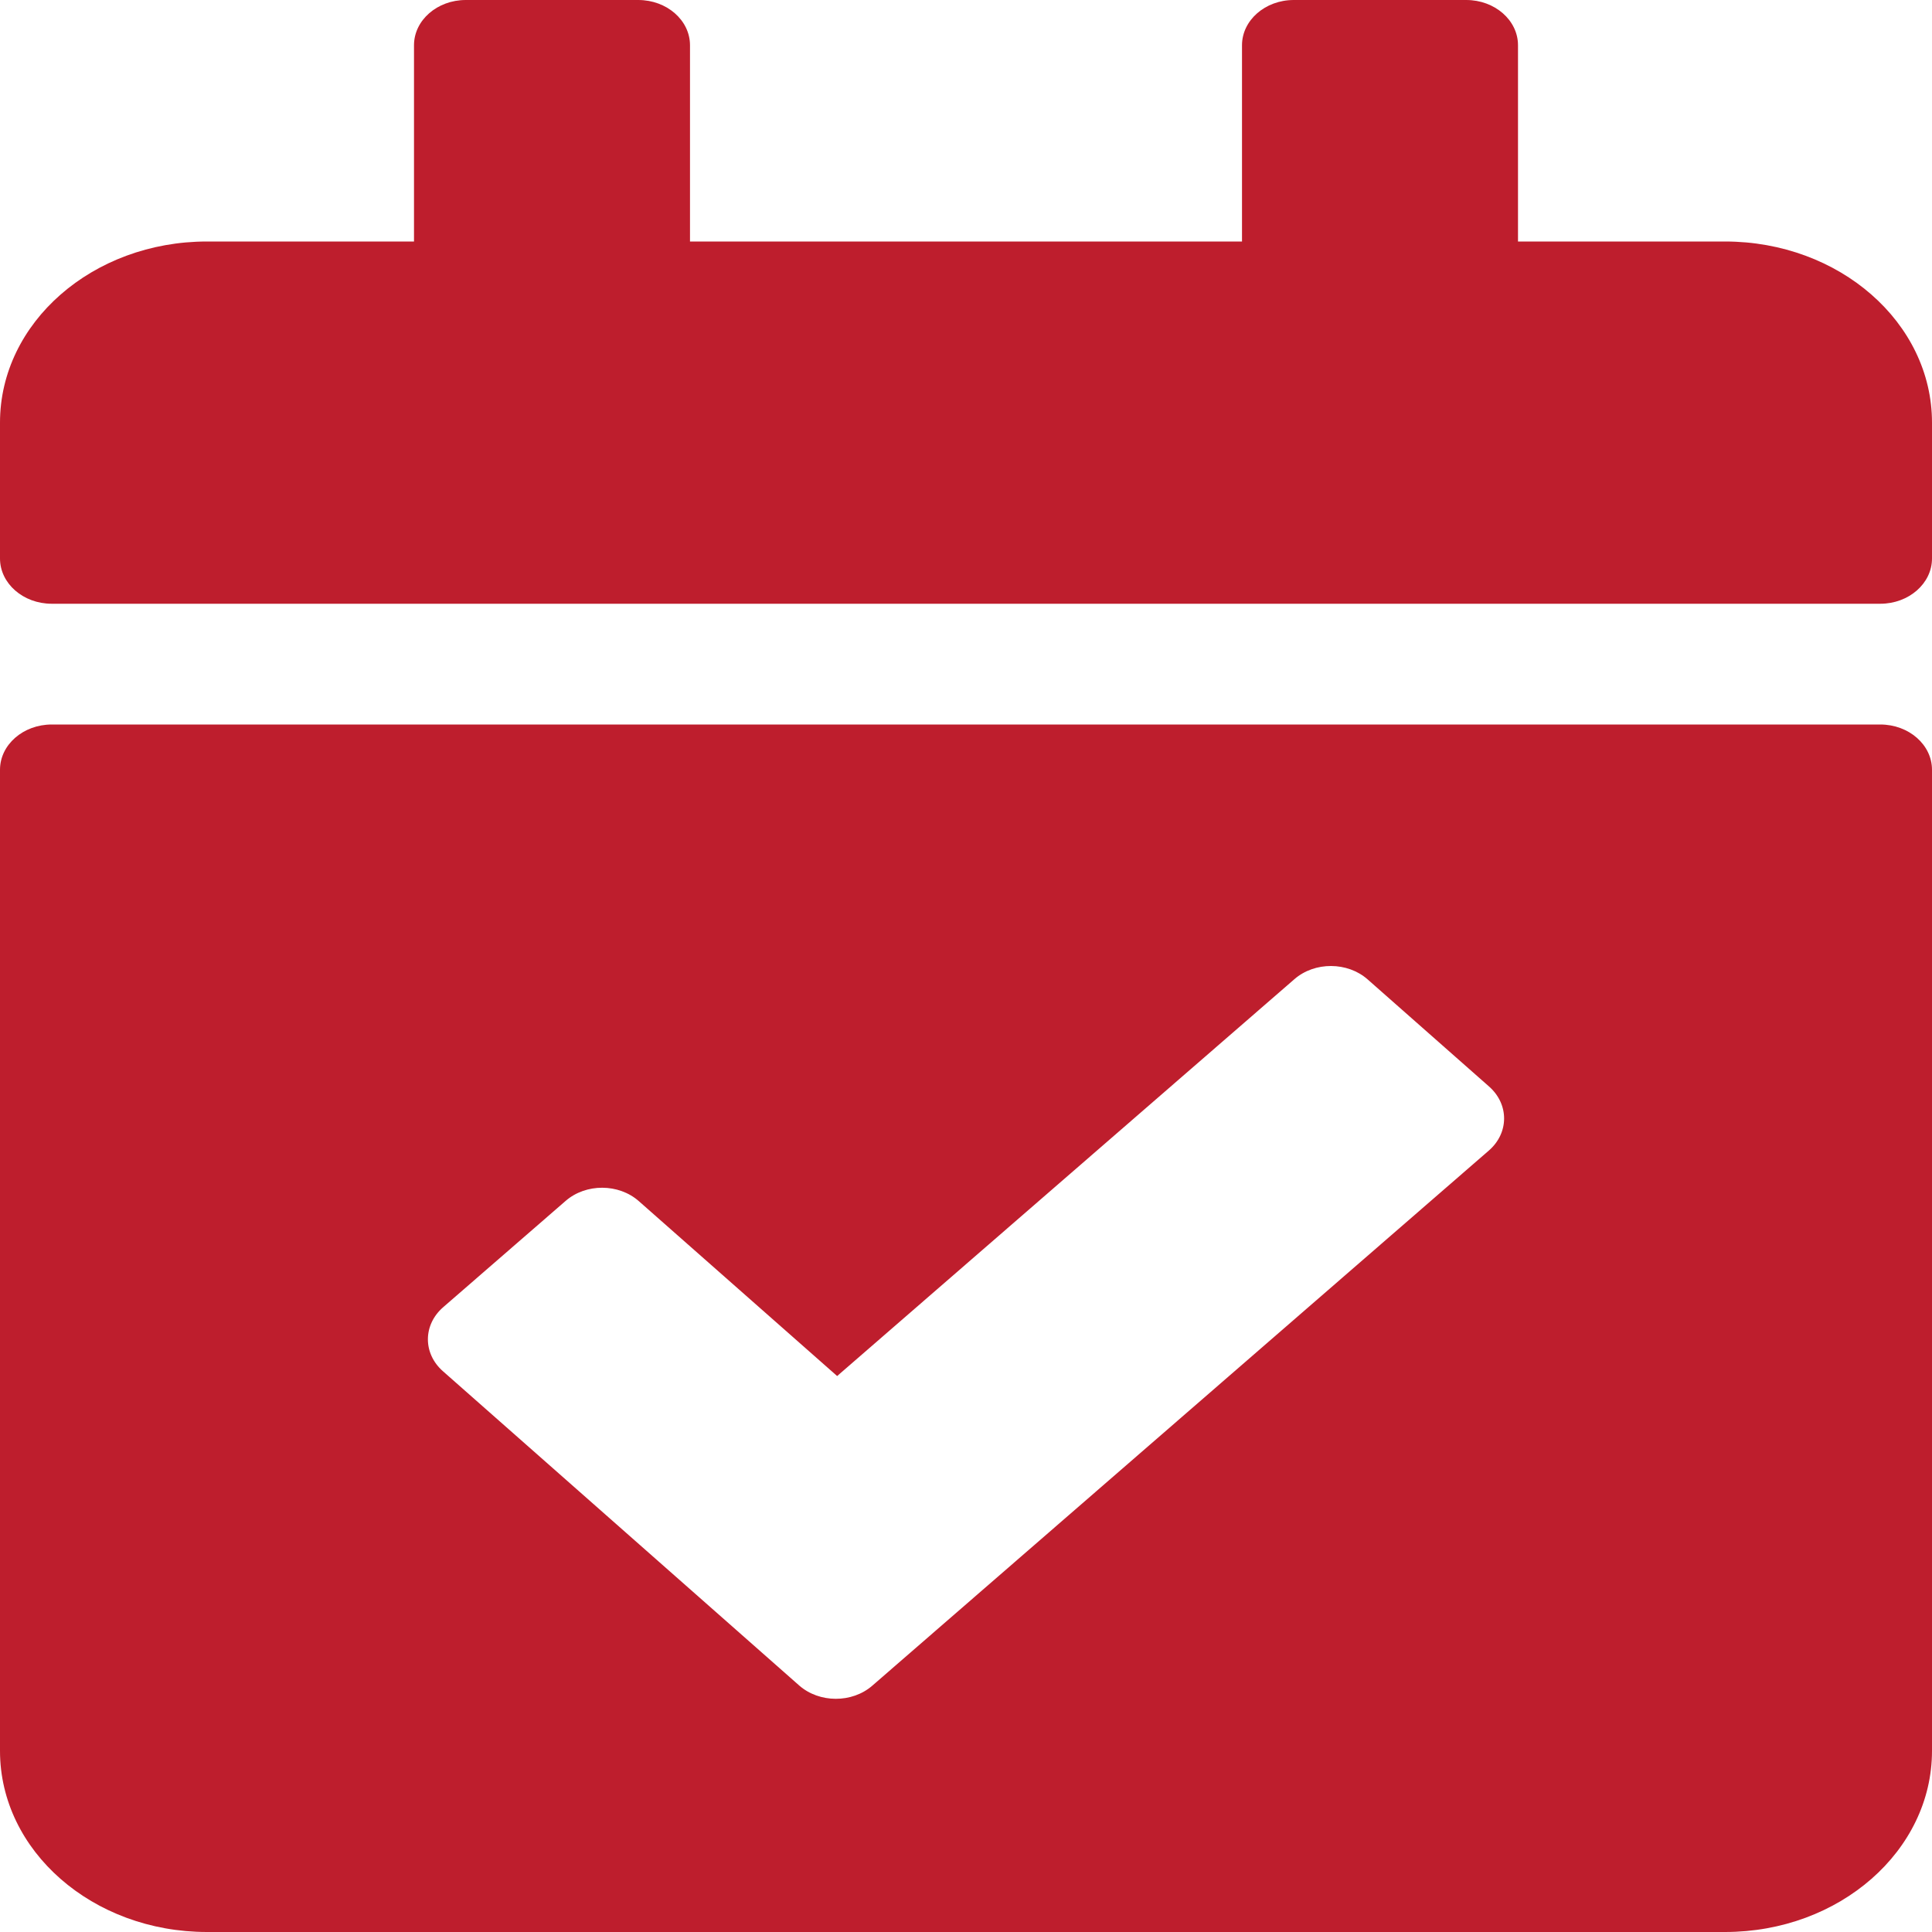 <svg width="56" height="56" viewBox="0 0 56 56" fill="none" xmlns="http://www.w3.org/2000/svg">
<g clip-path="url(#clip0_328_992)">
<path d="M54.5 17.5H1.5C0.672 17.5 0 16.912 0 16.188V12.25C0 9.35 2.686 7 6 7H12V1.312C12 0.588 12.672 0 13.5 0H18.5C19.328 0 20 0.588 20 1.312V7H36V1.312C36 0.588 36.672 0 37.5 0H42.5C43.328 0 44 0.588 44 1.312V7H50C53.314 7 56 9.35 56 12.25V16.188C56 16.912 55.328 17.5 54.5 17.5ZM1.5 21H54.5C55.328 21 56 21.588 56 22.312V50.75C56 53.65 53.314 56 50 56H6C2.686 56 0 53.65 0 50.75V22.312C0 21.588 0.672 21 1.5 21ZM43.162 31.494L39.641 28.388C39.057 27.874 38.108 27.87 37.52 28.381L24.265 39.885L18.517 34.816C17.934 34.301 16.984 34.297 16.396 34.808L12.847 37.889C12.258 38.4 12.255 39.231 12.838 39.745L23.163 48.853C23.747 49.367 24.696 49.371 25.284 48.86L43.154 33.35C43.742 32.84 43.745 32.009 43.162 31.494Z" fill="#BE1E2D"/>
</g>
<defs>
<clipPath id="clip0_328_992">
<rect width="56" height="56" fill="white"/>
</clipPath>
</defs>
</svg>
